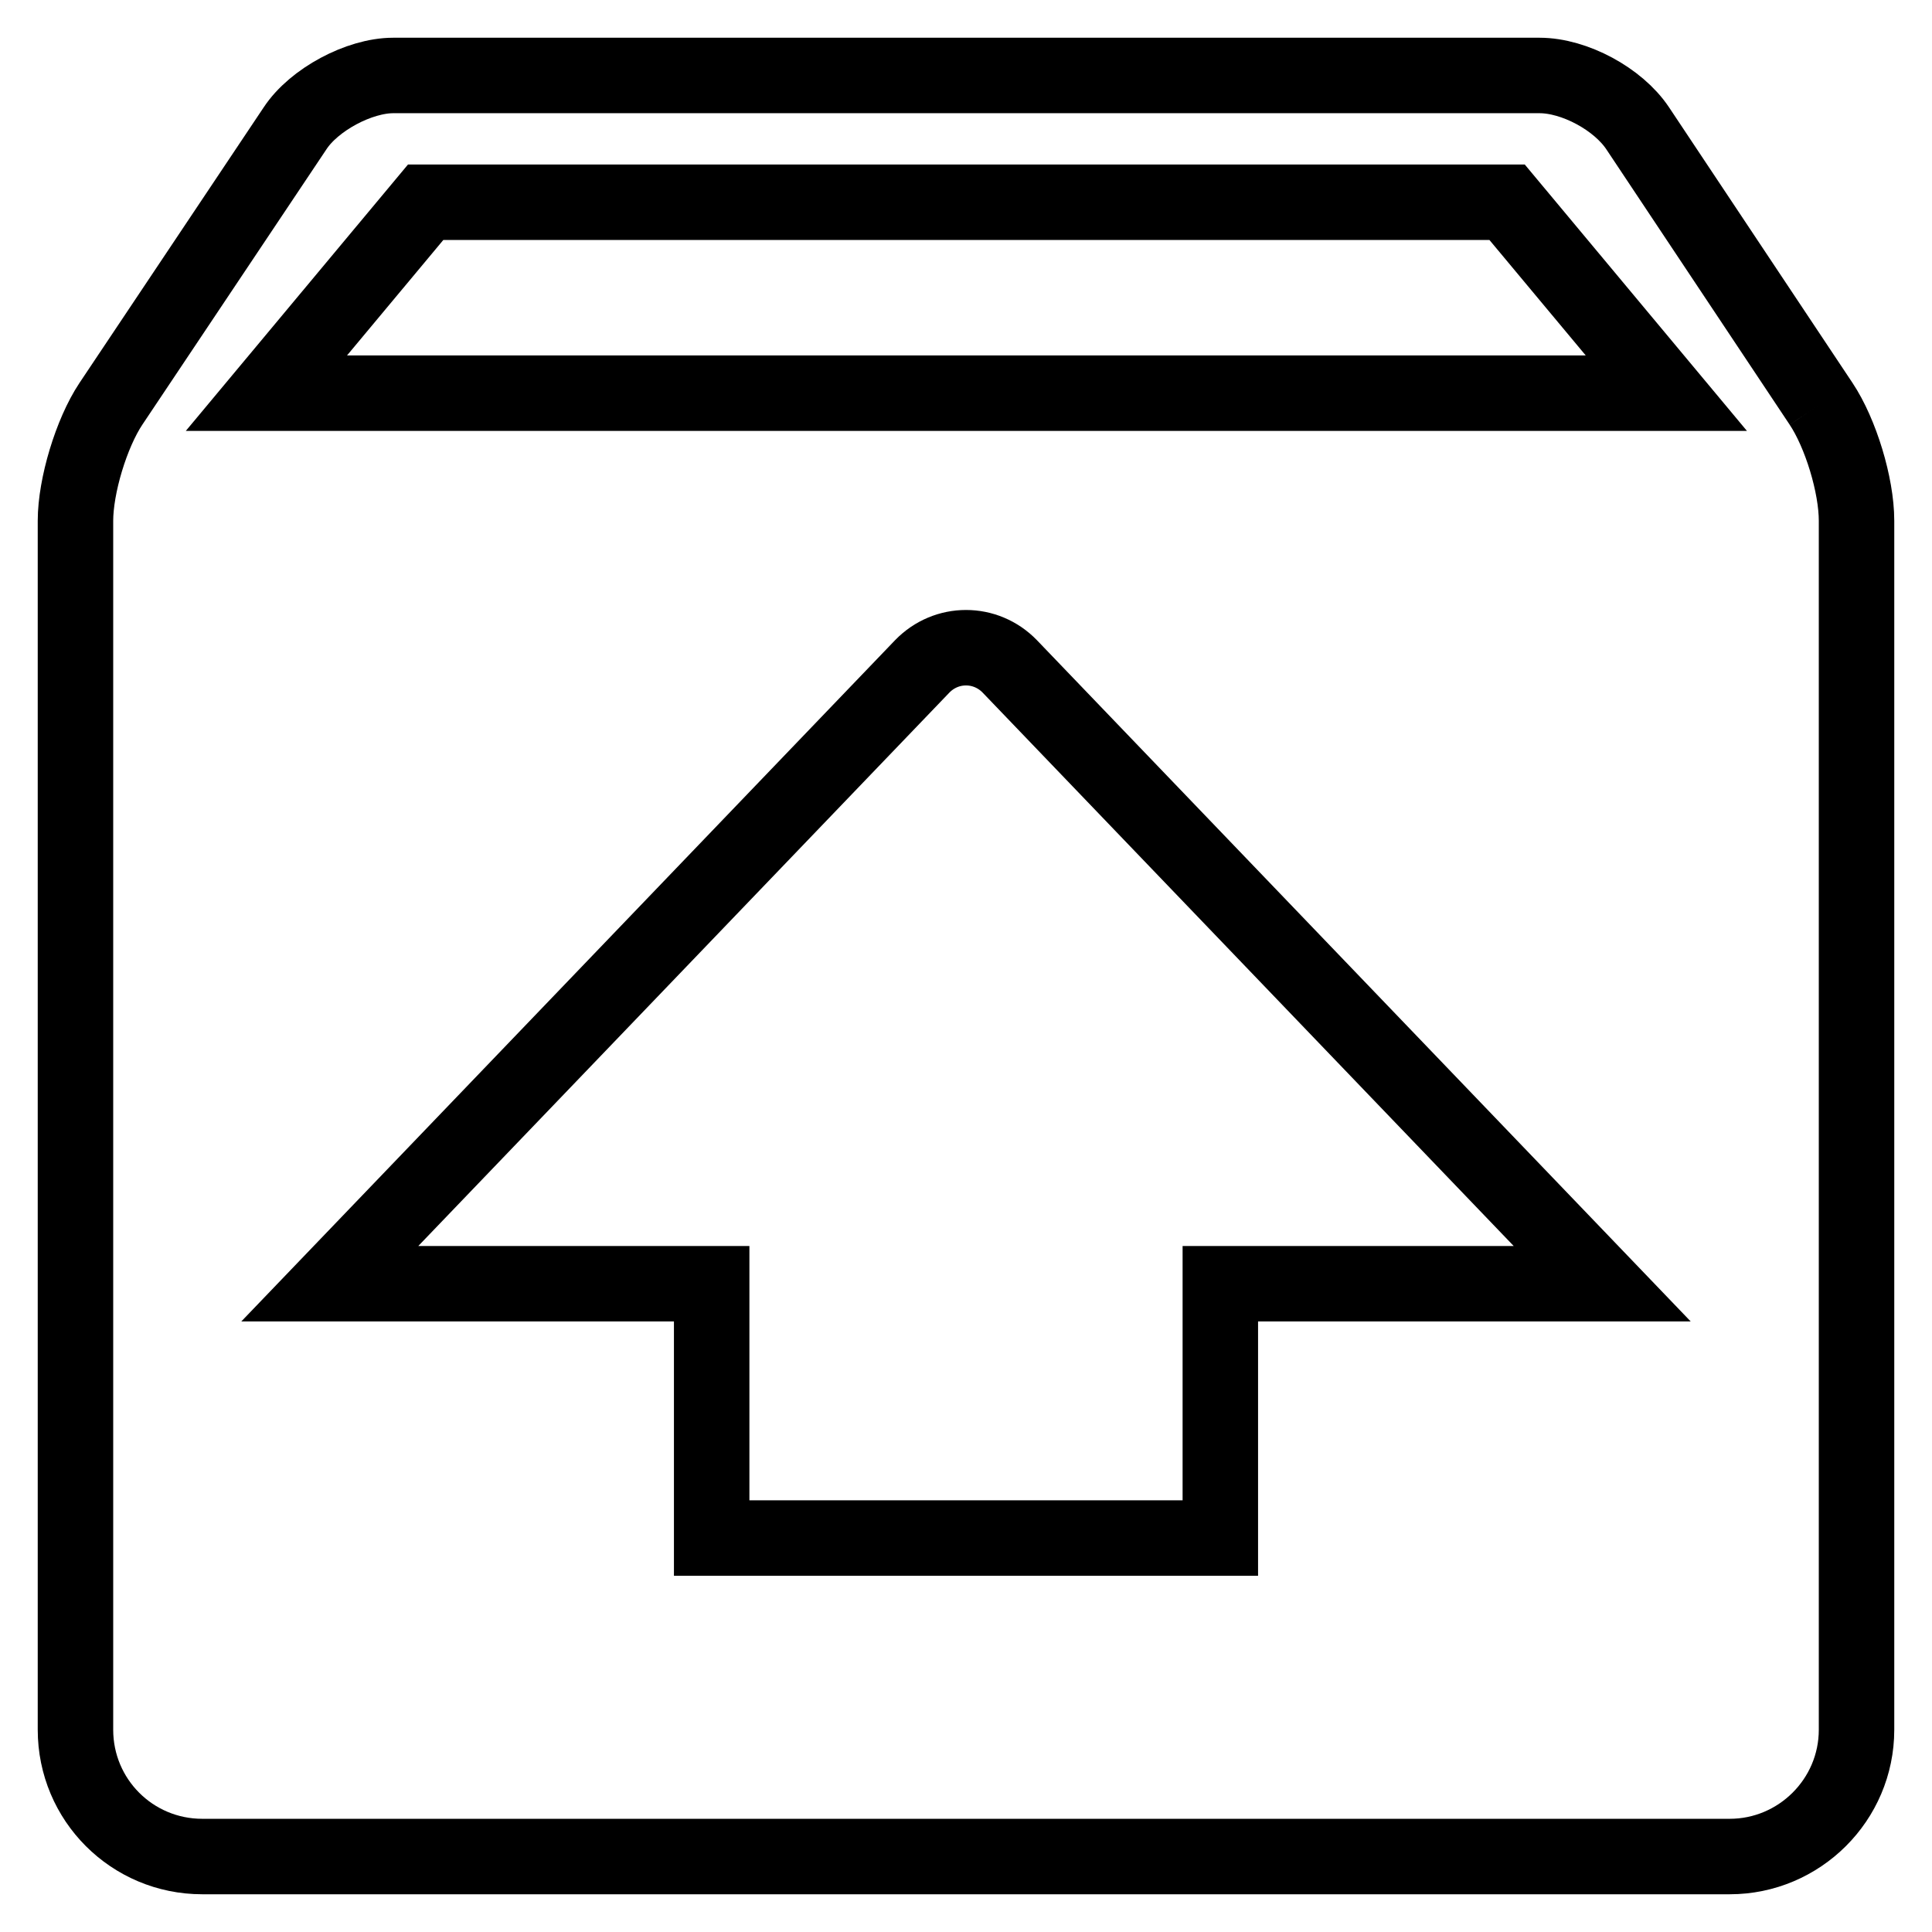 <?xml version="1.0" encoding="utf-8"?>
<!-- Svg Vector Icons : http://www.onlinewebfonts.com/icon -->
<!DOCTYPE svg PUBLIC "-//W3C//DTD SVG 1.1//EN" "http://www.w3.org/Graphics/SVG/1.1/DTD/svg11.dtd">
<svg version="1.1" xmlns="http://www.w3.org/2000/svg" xmlns:xlink="http://www.w3.org/1999/xlink" x="0px" y="0px" viewBox="0 0 256 256" enable-background="new 0 0 256 256" xml:space="preserve">
<g> <path stroke-width="10" fill-opacity="0" stroke="#000000"  d="M35.3,52.1l21.1-25.3h143.3l21.1,25.3H35.3z M161.7,170.1v33.7H94.3v-33.7H43.7l78.5-81.8 c3.2-3.3,8.4-3.3,11.6,0l78.5,81.8H161.7z M241.3,53.5L217,17c-2.6-3.9-8.4-7-13-7H52.1c-4.5,0-10.5,3.2-13,7L14.7,53.5 C12.1,57.4,10,64.4,10,69v160.2c0,9.3,7.5,16.8,16.8,16.8h202.4c9.2,0,16.8-7.5,16.8-16.8V69C246,64.3,243.9,57.4,241.3,53.5"/></g>
</svg>